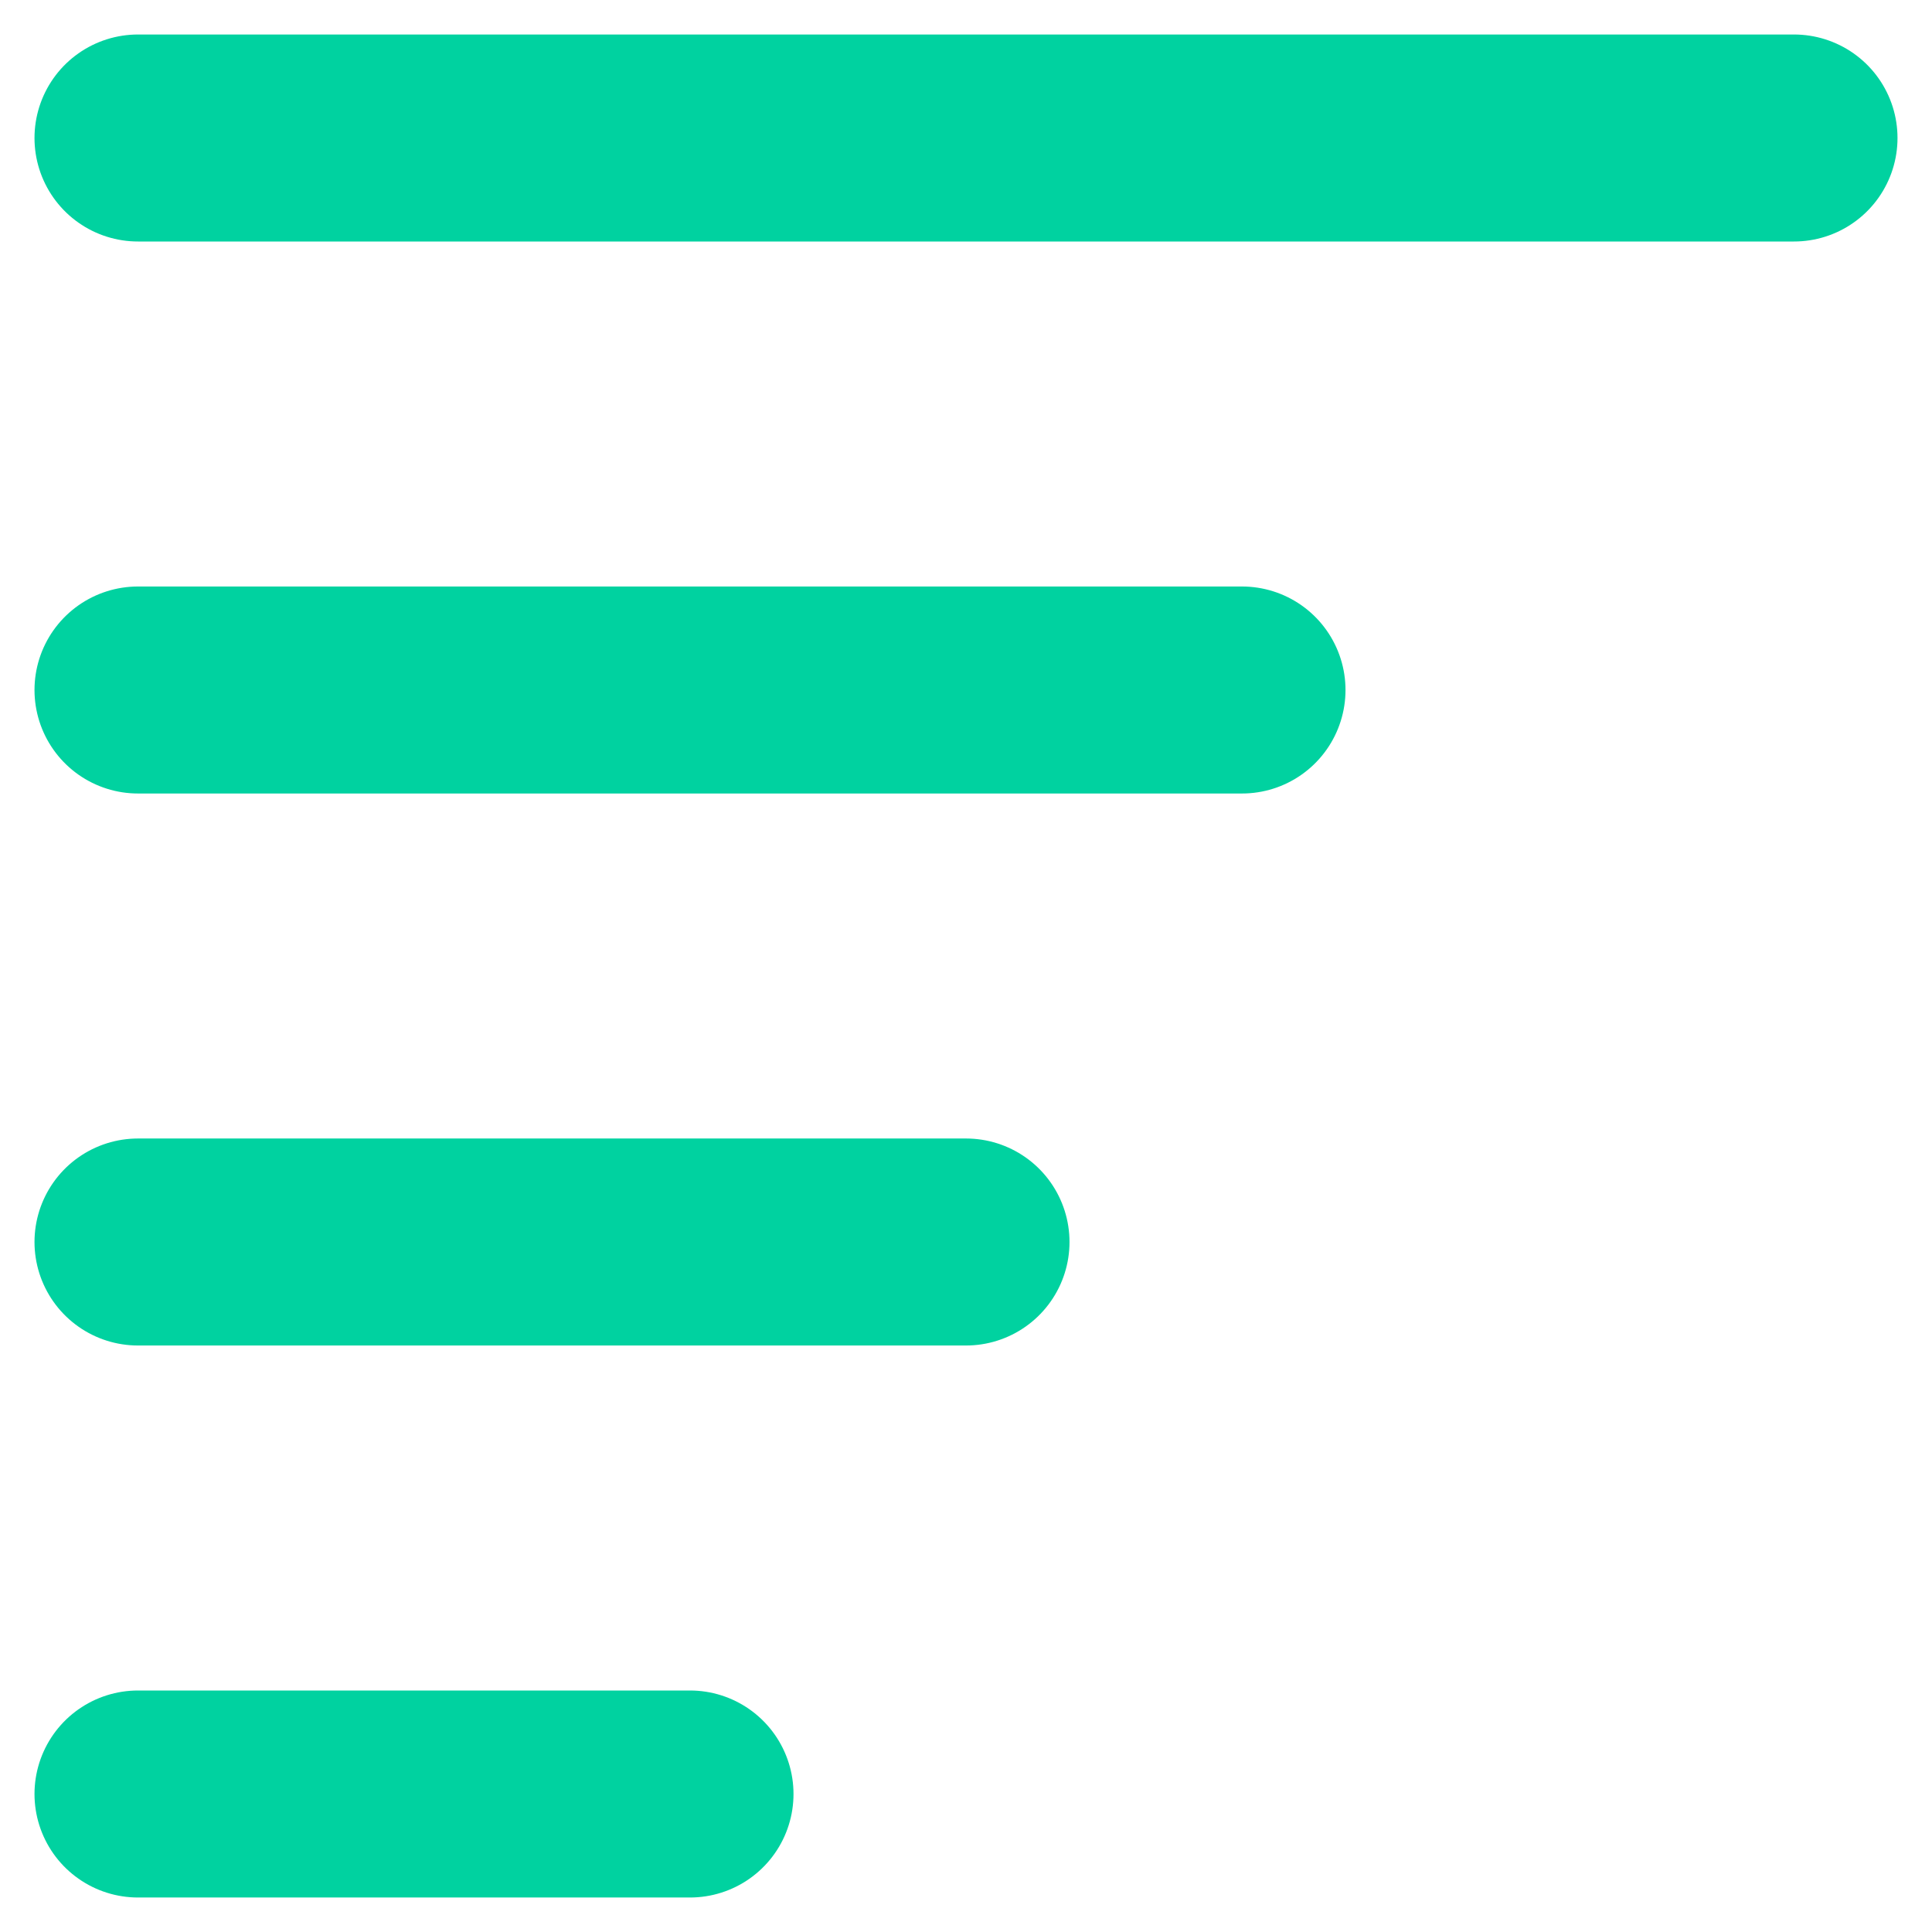 <svg width="14" height="14" viewBox="0 0 14 14" fill="none" xmlns="http://www.w3.org/2000/svg">
<path d="M13 1L1 1" stroke="#00D2A0" stroke-width="1.5" stroke-linecap="round" stroke-linejoin="round"/>
<path d="M9 5L1 5" stroke="#00D2A0" stroke-width="1.5" stroke-linecap="round" stroke-linejoin="round"/>
<path d="M7 9L1 9" stroke="#00D2A0" stroke-width="1.5" stroke-linecap="round" stroke-linejoin="round"/>
<path d="M5 13L1 13" stroke="#00D2A0" stroke-width="1.5" stroke-linecap="round" stroke-linejoin="round"/>
</svg>
